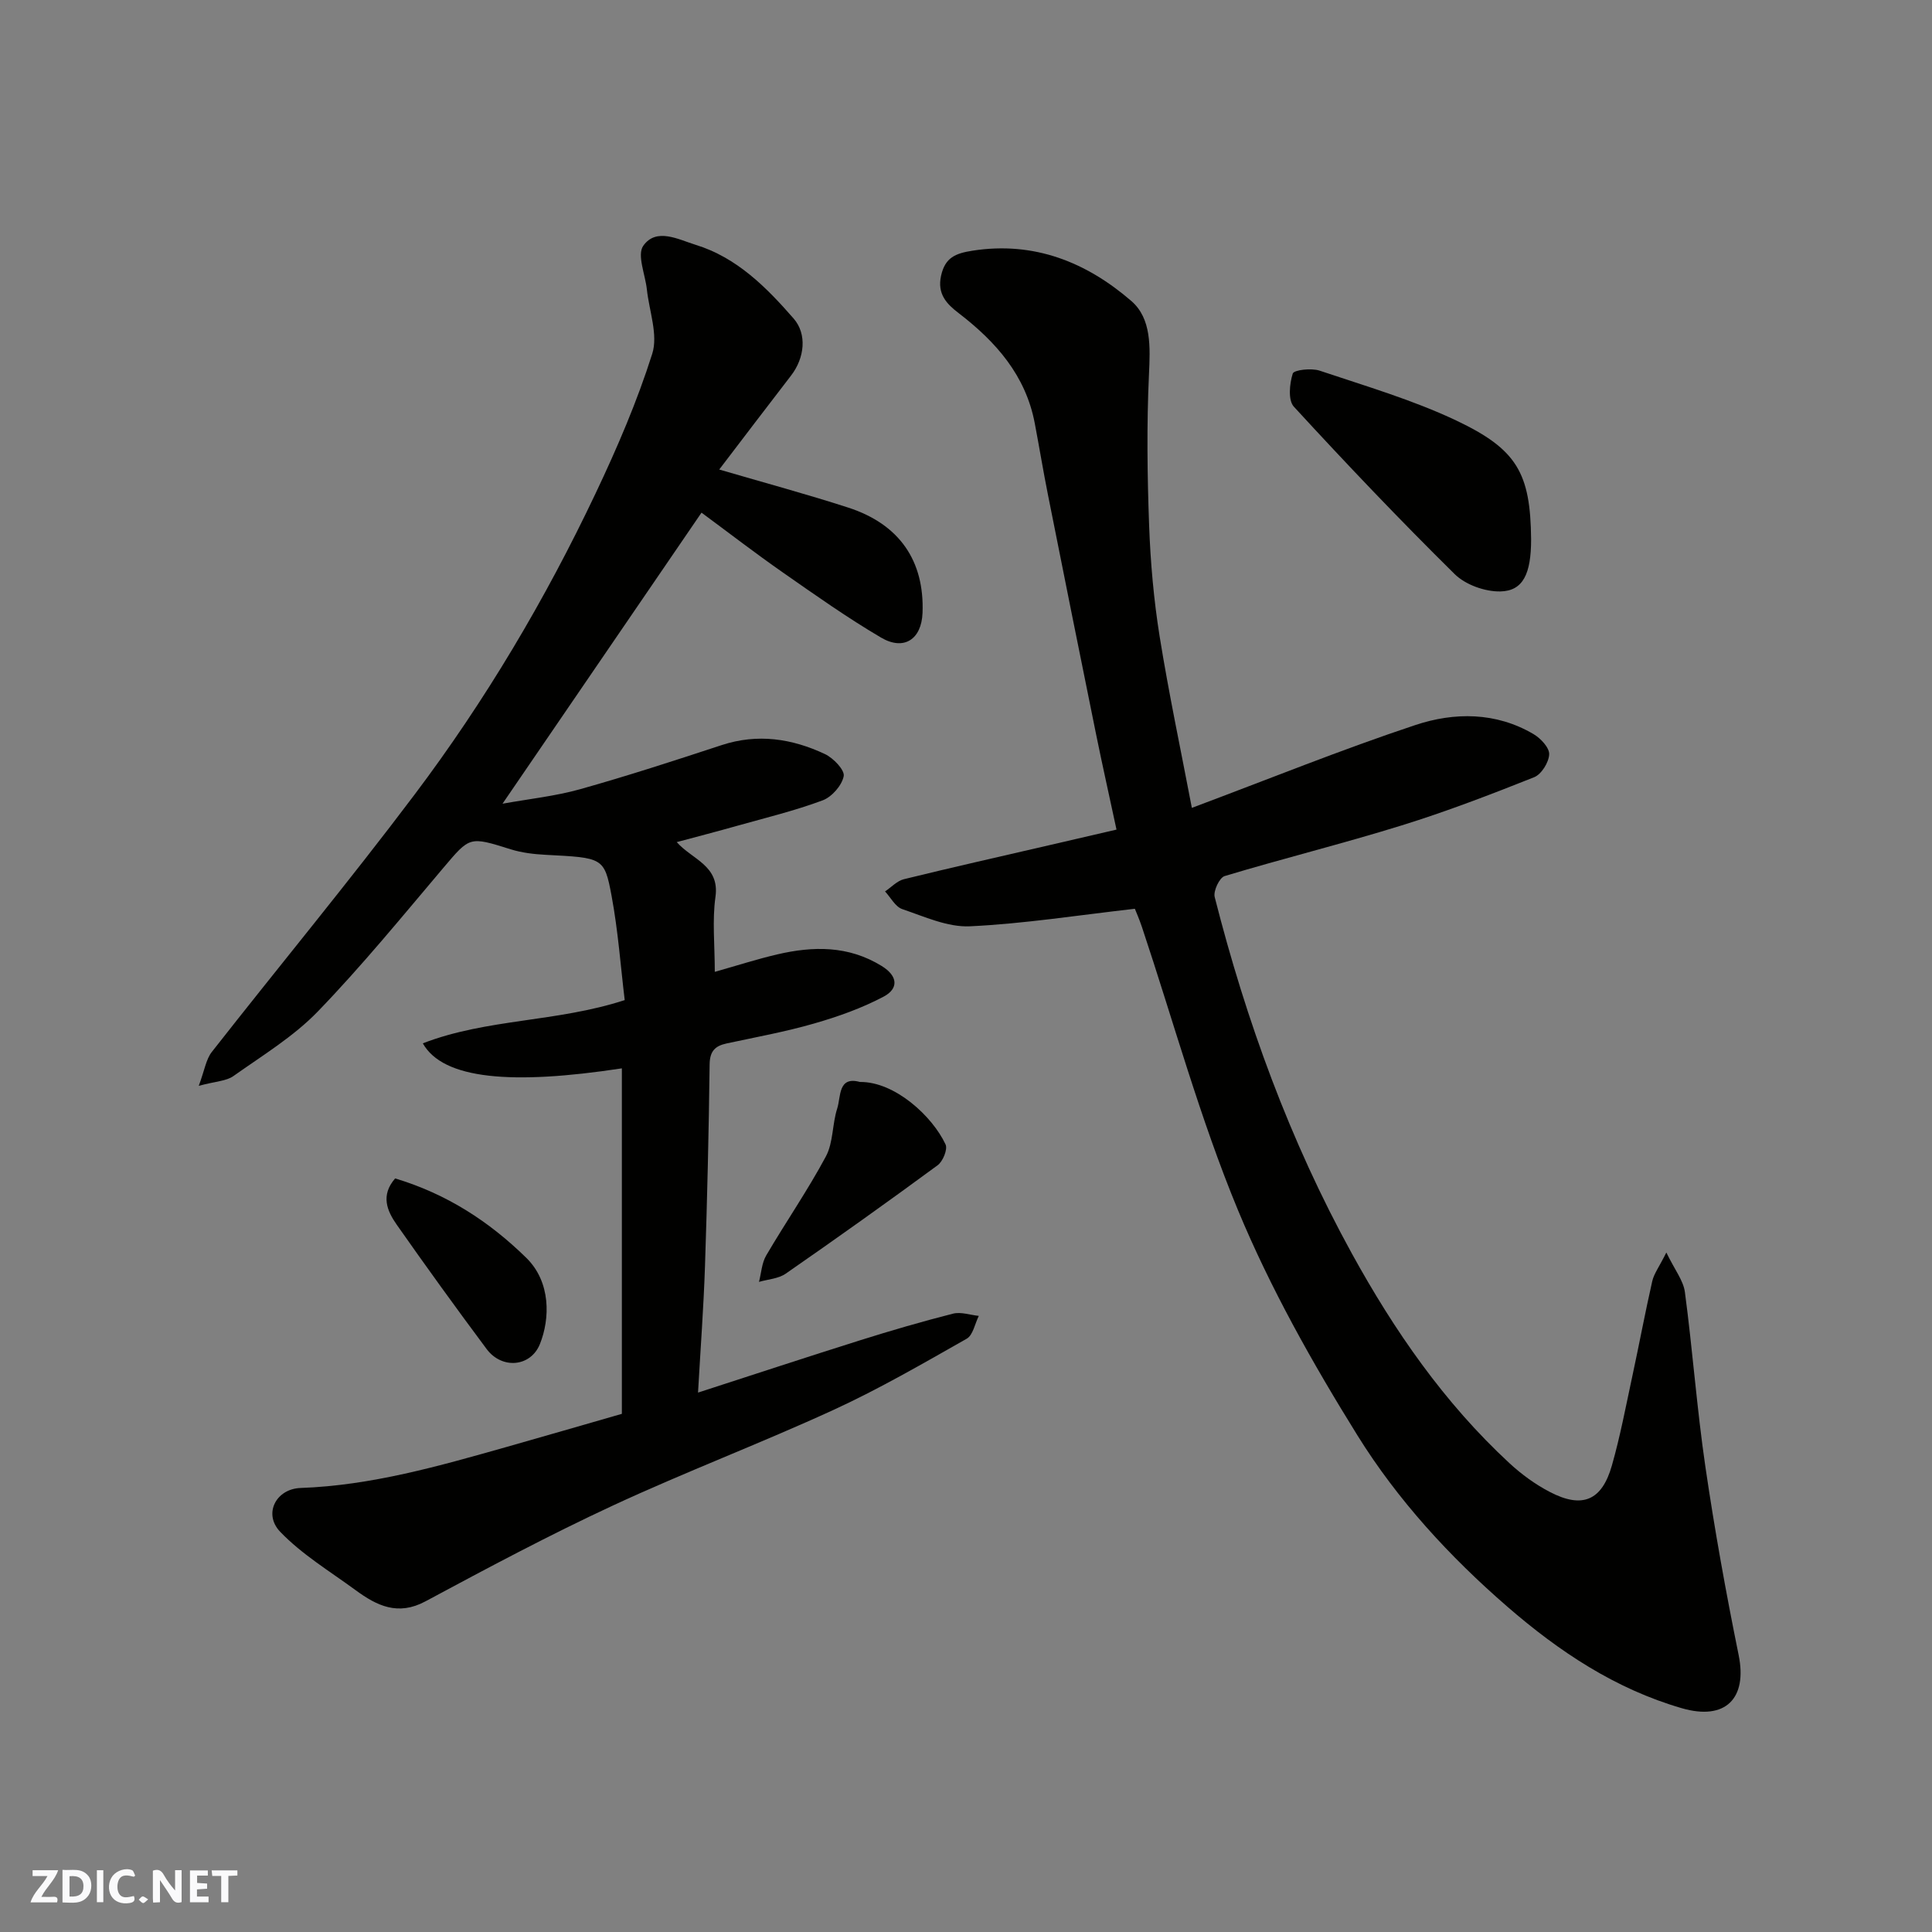 <svg enable-background="new 0 0 400 400" viewBox="0 0 400 400" xmlns="http://www.w3.org/2000/svg"><rect x="0" y="0" width="400" height="400" fill="#808080" stroke="none"/><g fill="#fafafb"><path d="m37.59 393.81c-.92.31-1.52.05-2-.78-.7-1.2-1.52-2.34-2.47-3.78v4.59c-.55.03-.95.05-1.41.07-.03-.37-.06-.64-.06-.91 0-1.91 0-3.81 0-5.7 1.13-.41 1.77-.03 2.29.91.62 1.11 1.38 2.14 2.31 3.19v-4.2h1.35v6.61z"/><path d="m12.94 393.88v-6.75c1.9.19 3.93-.54 5.37 1.29.8 1.01.78 2.88.03 3.97-1.37 1.97-3.4 1.51-5.4 1.49m1.45-1.22c2.04.12 2.92-.58 2.89-2.21-.03-1.51-.98-2.19-2.89-2z"/><path d="m11.81 393.87h-5.49c.68-2.18 2.47-3.48 3.51-5.45h-3.08v-1.21h5.29c-.71 2.13-2.44 3.48-3.47 5.51.86 0 1.63.04 2.39-.01.79-.05 1.14.21.85 1.16"/><path d="m39.33 393.86v-6.61h3.7v1.07h-2.22v1.52c.68.04 1.34.09 2.07.13v1.07c-.72.05-1.38.09-2.1.14v1.48h2.4v1.19h-3.85z"/><path d="m27.71 388.56c-1.15-.3-2.46-.61-3.1.64-.37.73-.41 1.93-.06 2.67.63 1.35 1.99.93 3.17.68.35.94-.01 1.32-.93 1.46-1.62.25-3.05-.27-3.76-1.48-.73-1.24-.6-3.03.31-4.17.88-1.11 2.71-1.7 4-1.16.32.13.44.74.65 1.12-.1.08-.19.16-.28.24"/><path d="m49.15 387.24v1.07c-.59.02-1.17.05-1.87.08v5.44h-1.48v-5.44h-1.85c-.05-.4-.08-.73-.13-1.15z"/><path d="m20.06 387.21h1.33v6.62h-1.33z"/><path d="m30.68 393.25c-.49.38-.8.79-1.05.76-.32-.05-.6-.45-.9-.7.26-.24.51-.64.8-.67.29-.04.62.3 1.15.61"/></g><path d="m128.75 292.72c0-24.26 0-47.87 0-71.53-22.75 3.47-37 2.3-41.21-5.18 13.3-5.14 27.63-4.34 41.8-8.95-.83-6.82-1.36-14.31-2.73-21.64-1.48-7.93-1.83-7.82-13.65-8.44-2.43-.13-4.92-.42-7.22-1.14-8.6-2.7-8.44-2.66-13.95 3.84-8.51 10.05-16.85 20.28-25.98 29.73-5.05 5.22-11.49 9.13-17.49 13.38-1.46 1.04-3.63 1.07-7.17 2.02 1.21-3.24 1.5-5.48 2.7-7.01 13.94-17.79 28.37-35.21 41.96-53.26 14.66-19.46 27.08-40.4 37.52-62.43 4.45-9.38 8.58-18.99 11.71-28.87 1.24-3.92-.63-8.84-1.11-13.3-.33-3.09-2.08-7.15-.75-9.05 2.71-3.85 7.33-1.28 10.85-.2 8.49 2.61 14.62 8.76 20.29 15.27 2.79 3.2 2.29 8.13-.55 11.81-4.98 6.45-9.9 12.94-14.86 19.44 9.35 2.74 18.09 5.09 26.7 7.88 10.63 3.44 15.81 11.05 15.39 21.82-.21 5.43-3.83 7.89-8.58 5.1-7.01-4.12-13.69-8.85-20.37-13.51-5.75-4.01-11.3-8.3-16.81-12.36-13.57 19.85-27.06 39.58-41.2 60.26 5.54-1 10.9-1.56 16.02-2.99 9.86-2.77 19.61-5.94 29.34-9.14 7.46-2.45 14.58-1.36 21.41 1.86 1.73.82 4.11 3.3 3.87 4.56-.37 1.93-2.46 4.31-4.37 5.02-5.77 2.15-11.81 3.61-17.75 5.28-4.03 1.14-8.08 2.19-12.45 3.36 3.18 3.61 8.93 4.84 8.02 11.33-.69 4.88-.14 9.94-.14 15.53 4.61-1.3 8.72-2.63 12.92-3.61 7.45-1.74 14.74-1.85 21.62 2.39 3.45 2.12 3.5 4.72.42 6.35-4.53 2.4-9.47 4.15-14.41 5.57-5.93 1.71-12.04 2.82-18.09 4.12-2.4.52-3.49 1.59-3.53 4.33-.17 13.93-.5 27.86-.96 41.79-.28 8.42-.91 16.83-1.44 26.17 11.78-3.81 22.65-7.4 33.56-10.83 6.36-2 12.77-3.87 19.22-5.51 1.64-.42 3.56.28 5.35.46-.81 1.62-1.2 3.99-2.51 4.73-9.05 5.13-18.09 10.38-27.54 14.72-15.09 6.93-30.66 12.83-45.72 19.82-13.16 6.11-26 12.96-38.79 19.83-5.71 3.07-10.08.9-14.46-2.31-5.32-3.9-11.11-7.39-15.62-12.09-3.56-3.71-.86-8.89 4.21-9.07 14.68-.52 28.63-4.53 42.61-8.48 7.99-2.26 15.94-4.58 23.92-6.87z" fill="#010100"/><path d="m246.76 167.26c16.08-6.02 31.02-12.08 46.28-17.15 8.06-2.68 16.67-2.71 24.46 1.88 1.48.87 3.3 2.81 3.24 4.19-.07 1.67-1.61 4.14-3.12 4.74-9.05 3.6-18.18 7.11-27.48 9.99-12.11 3.76-24.44 6.81-36.59 10.47-1.07.32-2.38 3.09-2.06 4.34 6.53 25.69 15.56 50.46 28.36 73.74 8.82 16.04 19.16 30.99 32.68 43.49 2.5 2.31 5.35 4.39 8.36 5.95 6.71 3.49 10.76 1.8 12.83-5.47 1.74-6.1 2.91-12.36 4.25-18.57 1.41-6.53 2.63-13.09 4.11-19.6.34-1.52 1.38-2.88 2.92-5.94 1.73 3.58 3.52 5.79 3.84 8.19 1.6 12.03 2.48 24.15 4.24 36.15 1.91 13.06 4.26 26.07 6.89 39.01 1.83 9-2.74 13.61-11.76 11-13.77-3.99-25.38-11.71-36.1-21-12-10.4-22.75-22.11-31.06-35.48-9.27-14.92-18.01-30.43-24.73-46.62-7.89-19.02-13.35-39.05-19.89-58.63-.56-1.67-1.27-3.28-1.47-3.79-11.8 1.34-22.94 3.1-34.14 3.63-4.62.22-9.44-2.01-14.02-3.56-1.44-.49-2.39-2.4-3.56-3.66 1.3-.87 2.48-2.18 3.9-2.53 9.94-2.44 19.93-4.69 29.91-7 4.57-1.06 9.15-2.12 14.11-3.27-1.47-6.87-2.93-13.35-4.25-19.85-3.34-16.45-6.65-32.9-9.92-49.36-.99-4.95-1.81-9.94-2.75-14.9-1.88-9.94-8.05-16.9-15.77-22.83-2.47-1.89-4.47-3.95-3.63-7.74s3.01-4.63 6.52-5.18c12.77-1.99 23.58 2.4 32.85 10.4 4.23 3.65 3.93 9.58 3.67 15.24-.48 10.37-.35 20.78.03 31.16.28 7.71.96 15.45 2.18 23.06 1.89 11.79 4.39 23.52 6.67 35.5z" fill="#010100"/><path d="m317 111.66c0 7.11-1.64 10.69-6.36 10.79-3.18.07-7.23-1.38-9.47-3.59-11.4-11.25-22.45-22.86-33.29-34.66-1.23-1.34-.9-4.75-.23-6.86.24-.76 3.87-1.17 5.57-.6 9.52 3.2 19.26 6.05 28.3 10.33 12.55 5.96 15.35 10.84 15.48 24.59z" fill="#010100"/><path d="m178.04 224.01c7.21-.09 15 7.08 17.73 12.94.47 1-.56 3.51-1.64 4.3-10.38 7.63-20.87 15.11-31.46 22.45-1.51 1.05-3.67 1.16-5.53 1.7.48-1.84.57-3.9 1.5-5.48 4.03-6.88 8.59-13.47 12.35-20.49 1.55-2.9 1.3-6.7 2.35-9.94.78-2.45.14-6.73 4.7-5.48z" fill="#010100"/><path d="m81.81 243.98c10.68 3.21 19.44 8.89 27.15 16.44 5.11 5 4.94 12.58 2.82 17.86-1.91 4.74-7.86 5.27-11.03 1.02-6.33-8.49-12.53-17.07-18.61-25.74-2-2.85-3.39-6.07-.33-9.58z" fill="#010100"/></svg>